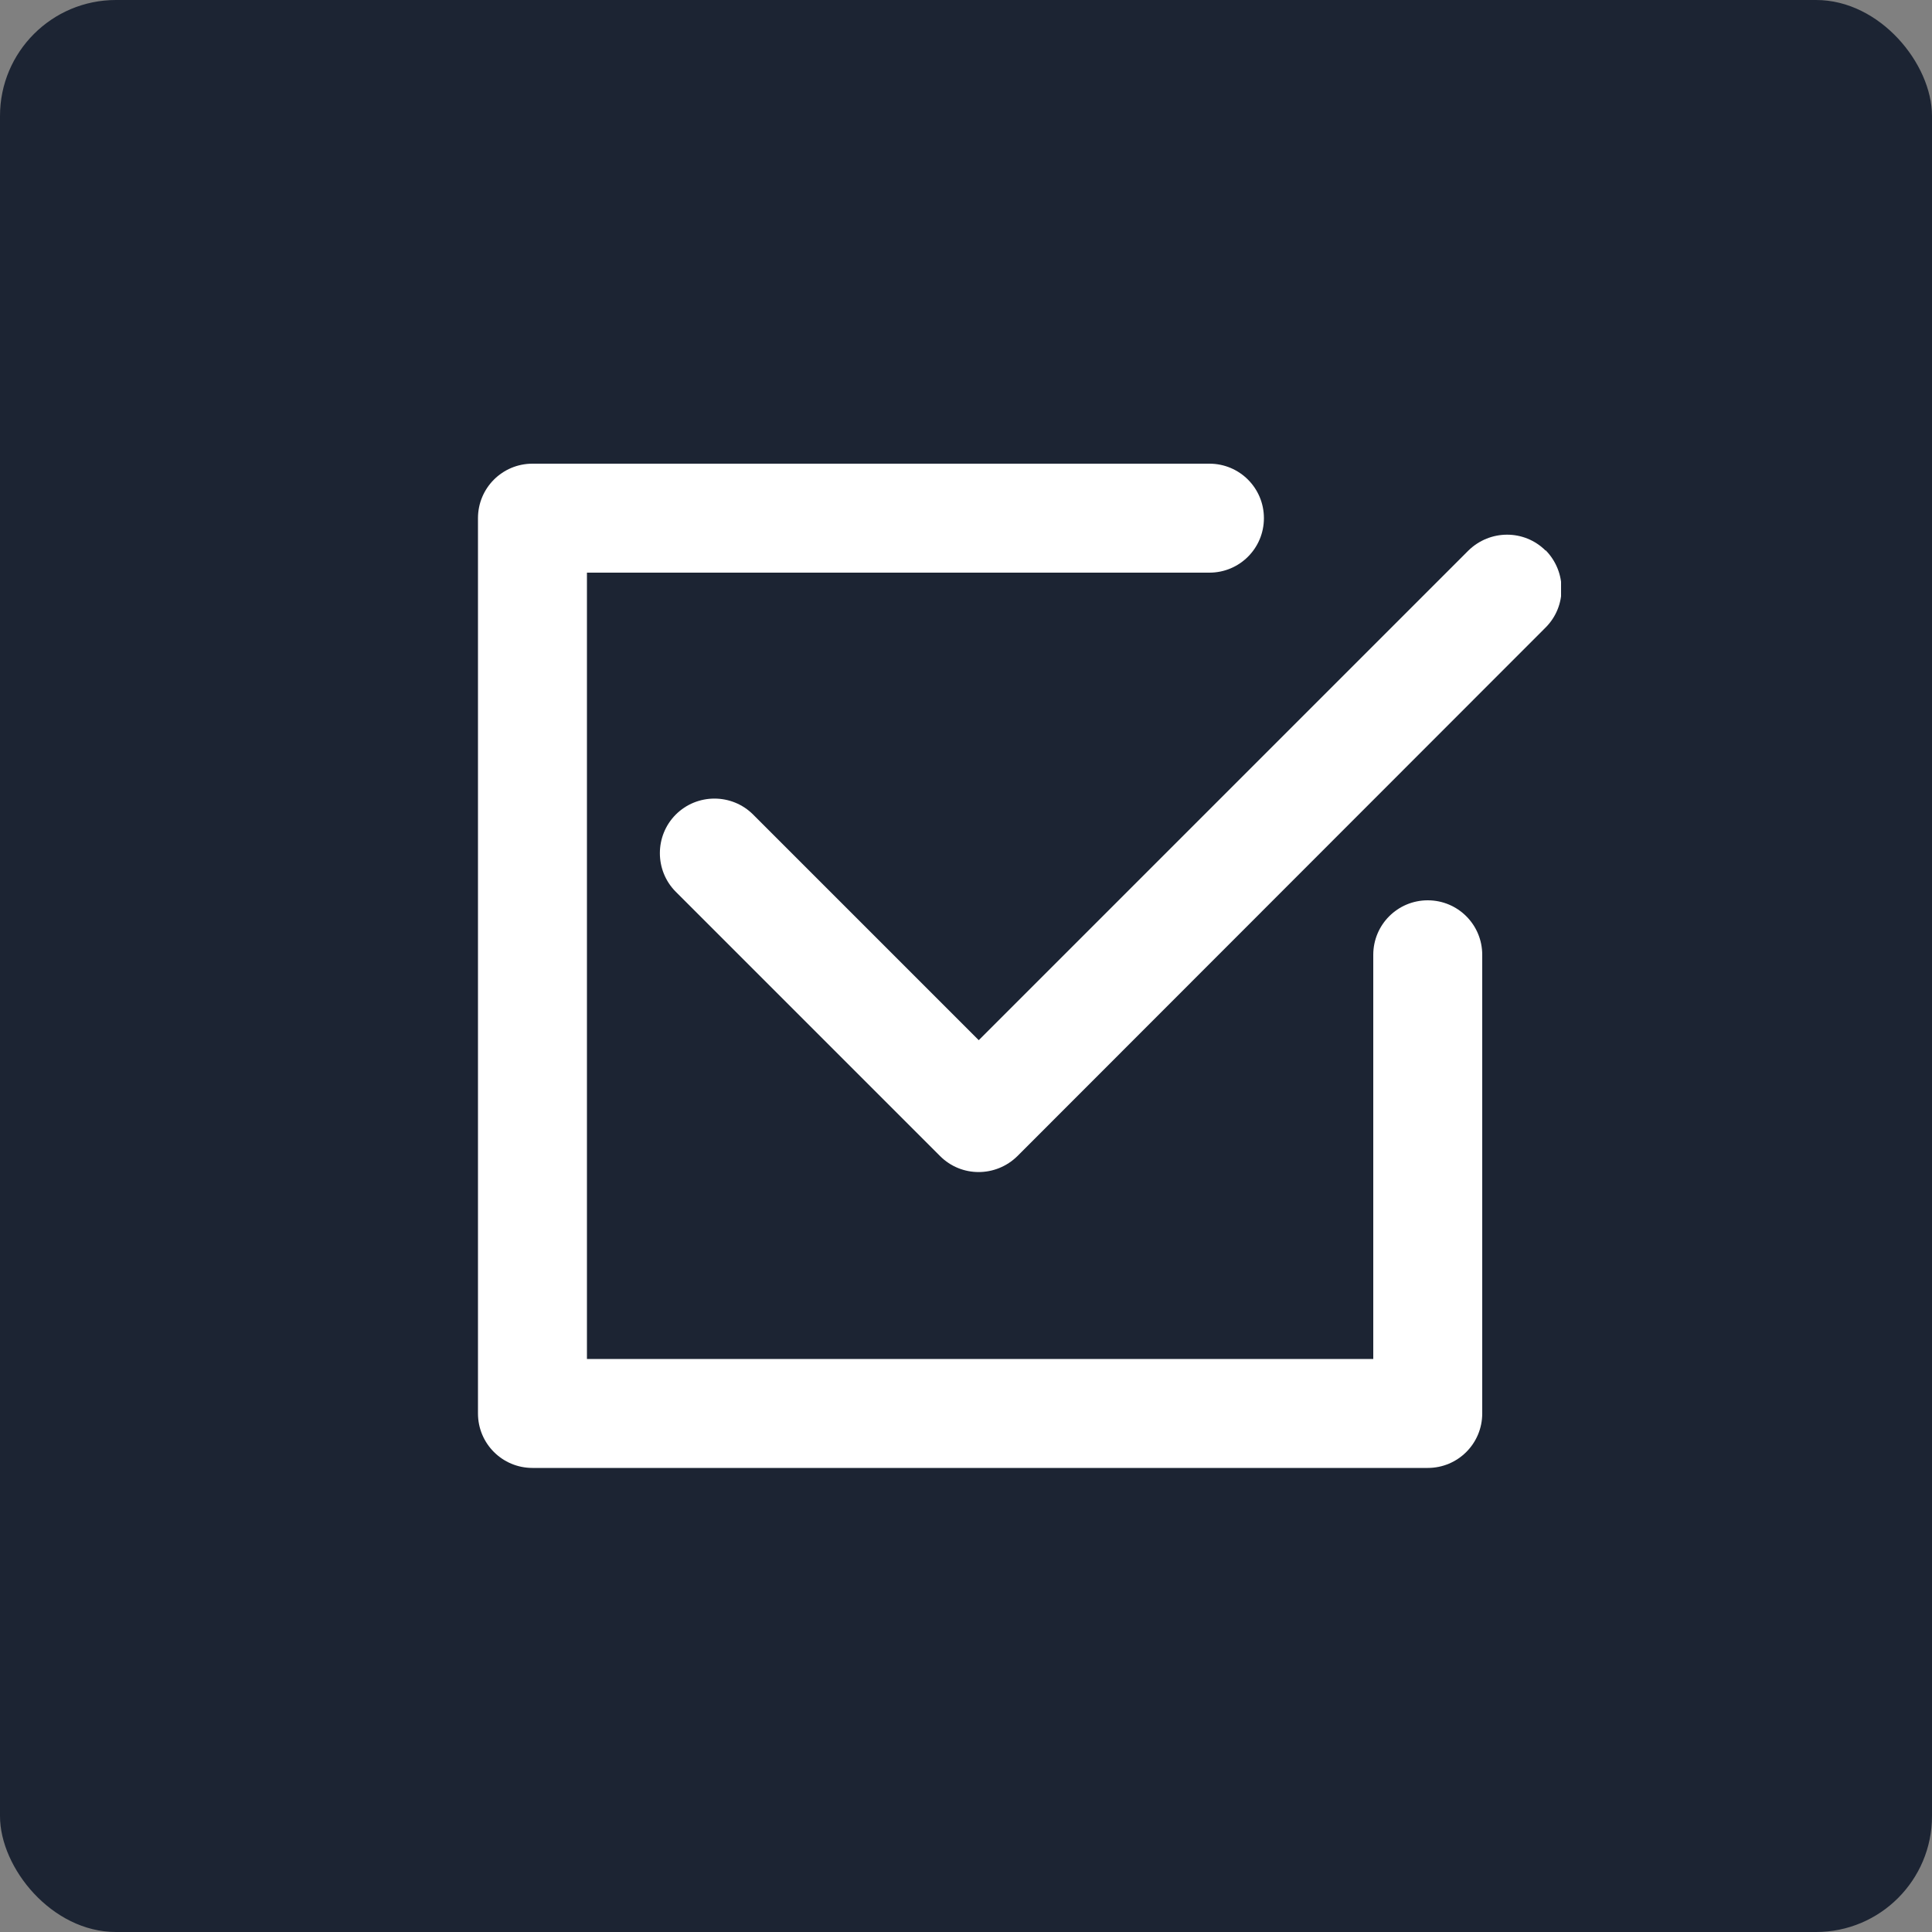 <?xml version="1.0" encoding="UTF-8"?><svg id="Layer_1" xmlns="http://www.w3.org/2000/svg" xmlns:xlink="http://www.w3.org/1999/xlink" viewBox="0 0 50 50"><rect x="0" y="0" width="50" height="50" fill="#808080" stroke="none"/><defs><style>.cls-1{fill:none;}.cls-2{fill:#fff;}.cls-3{fill:#1c2433;}.cls-4{clip-path:url(#clippath);}</style><clipPath id="clippath"><rect class="cls-1" x="12.36" y="12" width="28.04" height="25.99"/></clipPath></defs><rect id="Rectangle_188" class="cls-3" x="0" width="50" height="50" rx="3" ry="3"/><g id="Group_3763"><g class="cls-4"><g id="Group_3762"><path id="Path_779" class="cls-2" d="M40,14.25c-.55-.55-1.44-.55-2,0,0,0,0,0,0,0l-12.67,12.67-5.84-5.84c-.55-.55-1.45-.55-2,0s-.55,1.45,0,2l6.84,6.84c.55.55,1.44.55,2,0,0,0,0,0,0,0l13.67-13.68c.55-.55.55-1.44,0-2,0,0,0,0,0,0"/><path id="Path_780" class="cls-2" d="M36.95,23.3c-.78,0-1.41.63-1.41,1.41h0v10.46H15.19V14.82h16.11c.78,0,1.41-.63,1.41-1.41s-.63-1.41-1.41-1.41H13.78c-.78,0-1.41.63-1.41,1.41h0v23.17c0,.78.63,1.41,1.41,1.41h23.17c.78,0,1.41-.63,1.41-1.41h0v-11.87c0-.78-.63-1.41-1.41-1.41"/></g></g></g></svg>